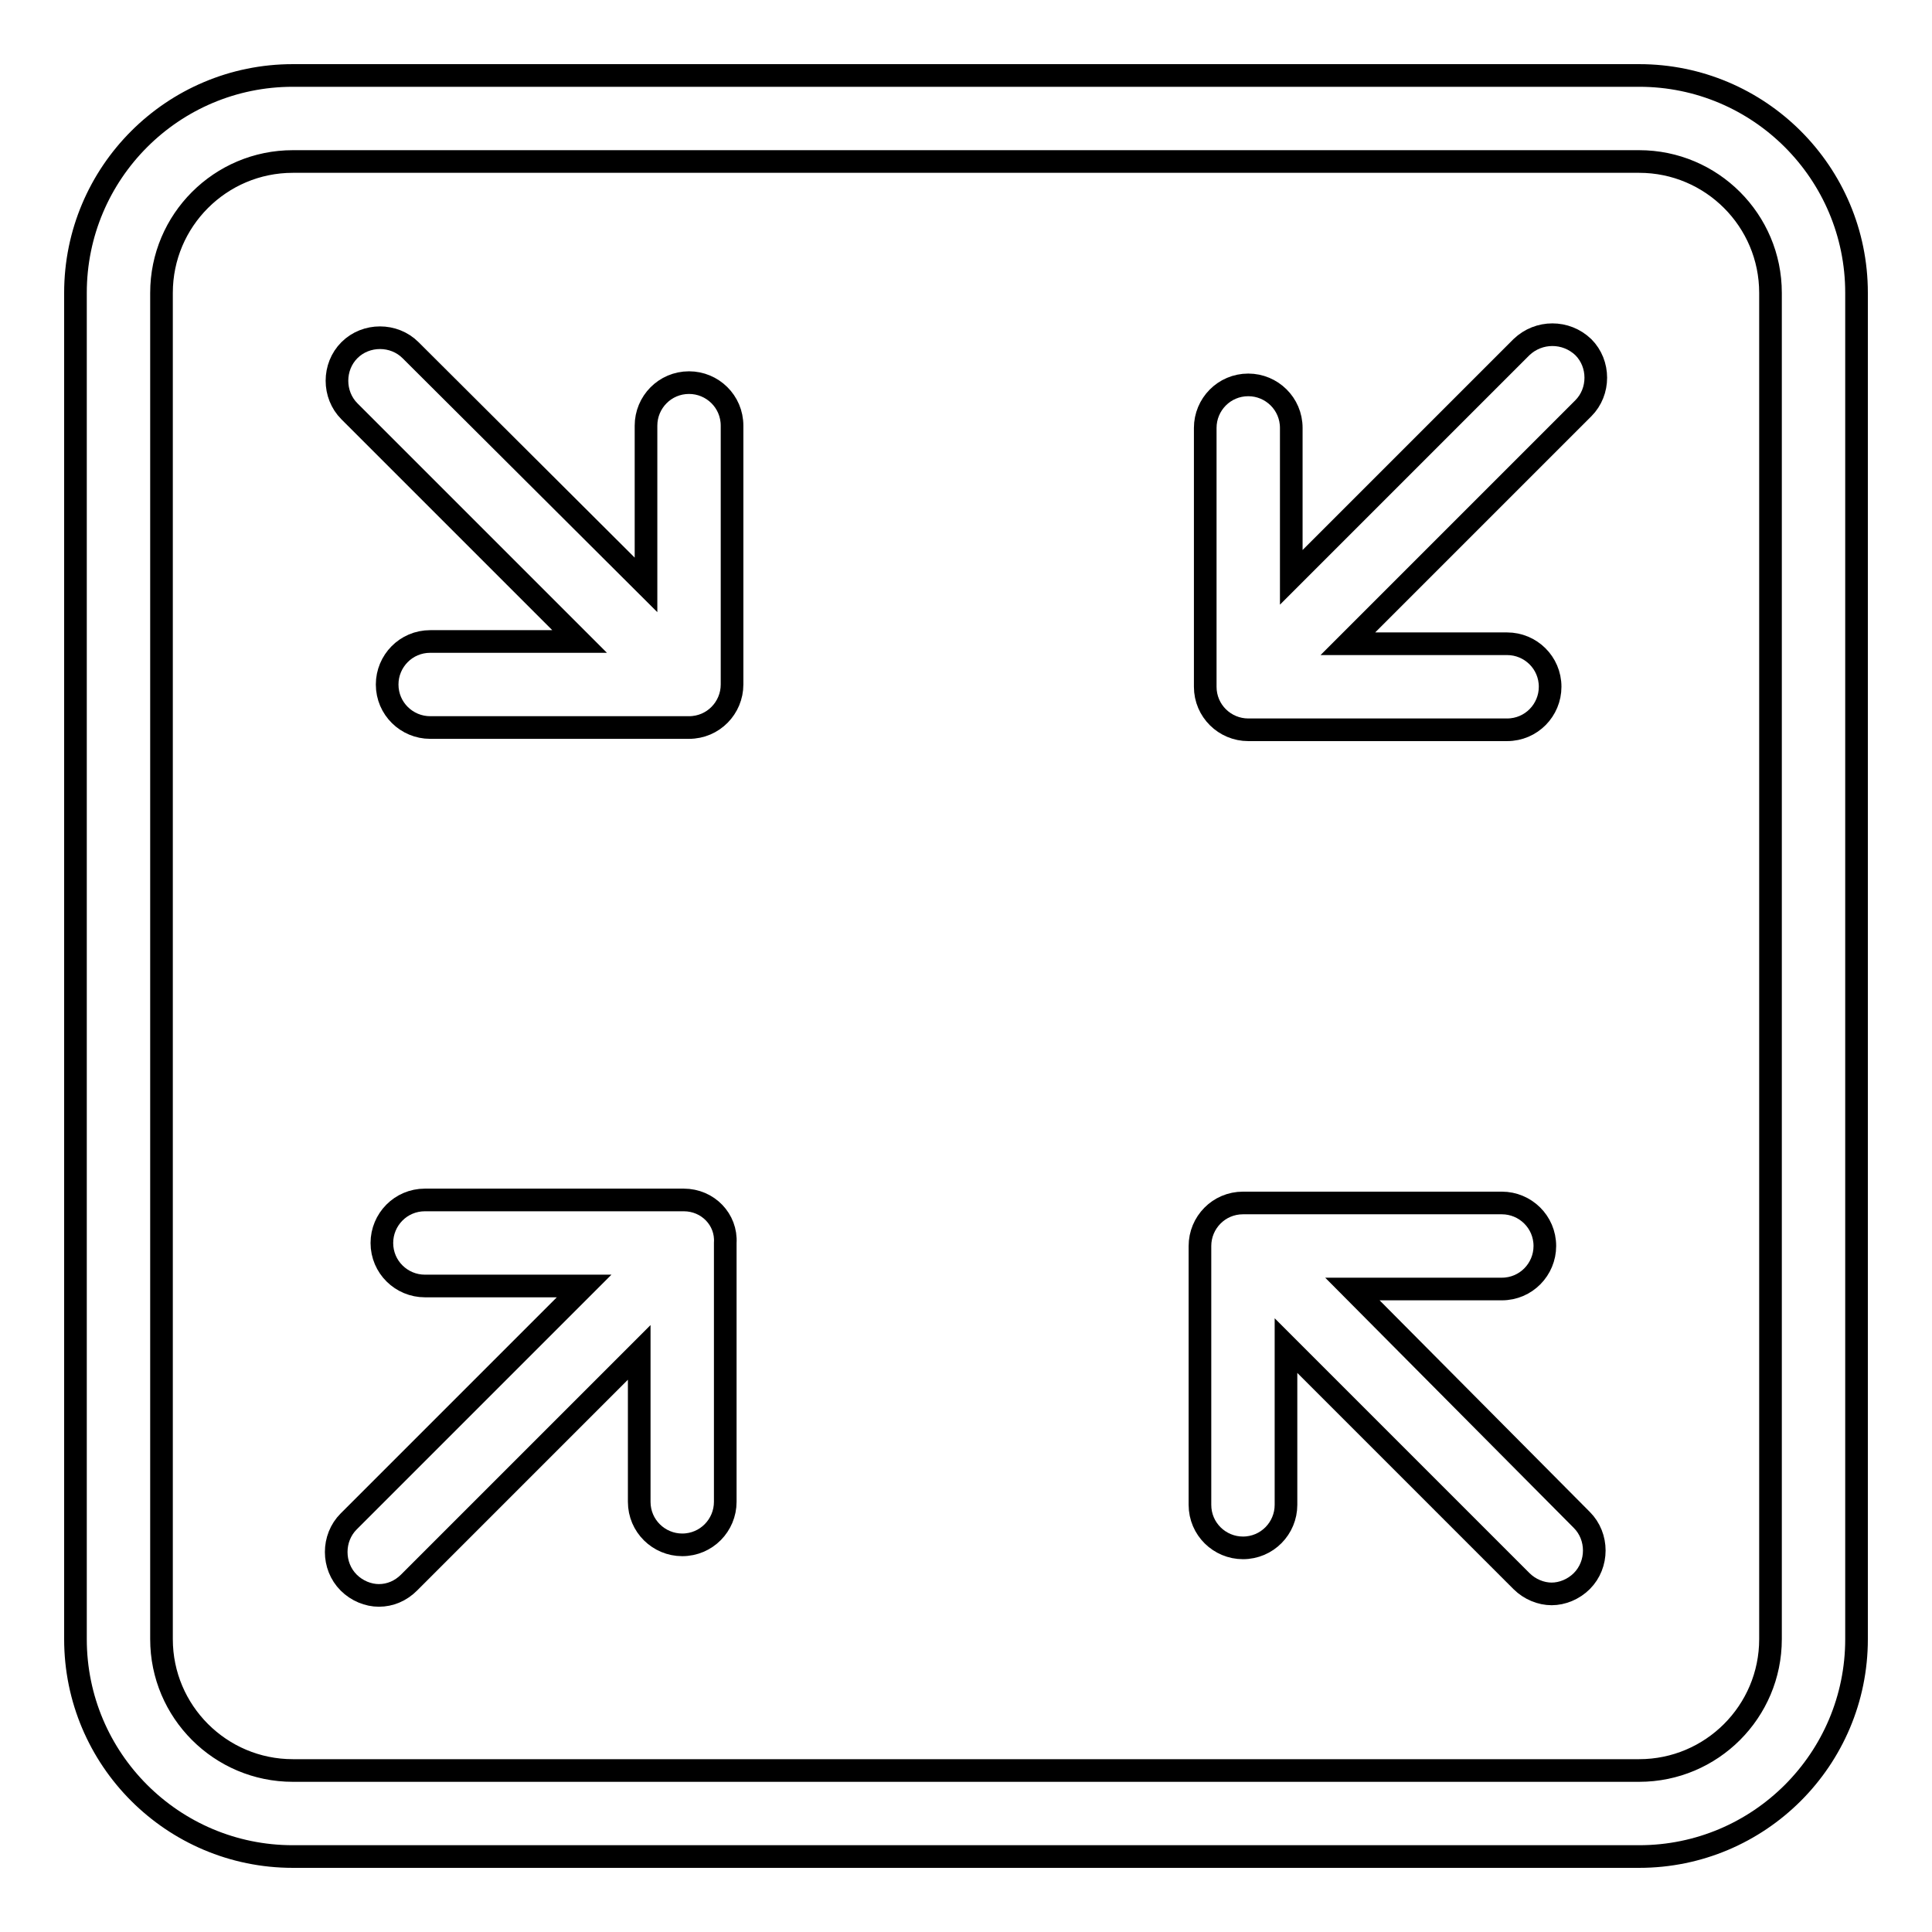 <?xml version="1.0" encoding="utf-8"?>
<!-- Svg Vector Icons : http://www.onlinewebfonts.com/icon -->
<!DOCTYPE svg PUBLIC "-//W3C//DTD SVG 1.1//EN" "http://www.w3.org/Graphics/SVG/1.1/DTD/svg11.dtd">
<svg version="1.1" xmlns="http://www.w3.org/2000/svg" xmlns:xlink="http://www.w3.org/1999/xlink" x="0px" y="0px" viewBox="0 0 256 256" enable-background="new 0 0 256 256" xml:space="preserve">
<g><g><g><path stroke-width="3" fill-opacity="0" stroke="#000000"  d="M90.6,159H56.3c-3.2,0-5.7,2.6-5.7,5.7c0,3.2,2.6,5.7,5.7,5.7h21.1l-31.2,31.2c-2.2,2.2-2.2,5.9,0,8.1c1.1,1.1,2.6,1.7,4,1.7c1.5,0,2.9-0.6,4-1.7l30.5-30.5V199c0,3.2,2.6,5.7,5.7,5.7c3.2,0,5.7-2.6,5.7-5.7v-34.3C96.3,161.6,93.8,159,90.6,159z"/><path stroke-width="3" fill-opacity="0" stroke="#000000"  d="M179.2,170.8H199c3.2,0,5.7-2.6,5.7-5.7c0-3.2-2.6-5.7-5.7-5.7h-34.3c-3.2,0-5.7,2.6-5.7,5.7v34.3c0,3.2,2.6,5.7,5.7,5.7c3.2,0,5.7-2.6,5.7-5.7v-21.1l31.2,31.2c1.1,1.1,2.6,1.7,4,1.7s2.9-0.6,4-1.7c2.2-2.2,2.2-5.9,0-8.1L179.2,170.8z"/><path stroke-width="3" fill-opacity="0" stroke="#000000"  d="M201.6,46l-30.5,30.5V56.7c0-3.2-2.6-5.7-5.7-5.7c-3.2,0-5.7,2.6-5.7,5.7V91c0,3.2,2.6,5.7,5.7,5.7h34.3c3.2,0,5.7-2.6,5.7-5.7c0-3.2-2.6-5.7-5.7-5.7h-21.1l31.2-31.2c2.2-2.2,2.2-5.9,0-8.1C207.5,43.8,203.9,43.8,201.6,46z"/><path stroke-width="3" fill-opacity="0" stroke="#000000"  d="M91.3,50.7c-3.2,0-5.7,2.6-5.7,5.7v21.1L54.4,46.4c-2.2-2.2-5.9-2.2-8.1,0c-2.2,2.2-2.2,5.9,0,8.1L76.8,85H57c-3.2,0-5.7,2.6-5.7,5.7c0,3.2,2.6,5.7,5.7,5.7h34.3c3.2,0,5.7-2.6,5.7-5.7V56.4C97,53.2,94.4,50.7,91.3,50.7z"/><path stroke-width="3" fill-opacity="0" stroke="#000000"  d="M217.2,10H38.8C22.9,10,10,22.9,10,38.8v178.4c0,15.9,12.9,28.8,28.8,28.8h178.4c15.9,0,28.8-12.9,28.8-28.8V38.8C246,22.9,233.1,10,217.2,10z M234.6,217.2c0,9.6-7.8,17.4-17.4,17.4H38.8c-9.6,0-17.4-7.8-17.4-17.4V38.8c0-9.6,7.8-17.4,17.4-17.4h178.4c9.6,0,17.4,7.8,17.4,17.4V217.2z"/></g><g></g><g></g><g></g><g></g><g></g><g></g><g></g><g></g><g></g><g></g><g></g><g></g><g></g><g></g><g></g></g></g>
</svg>